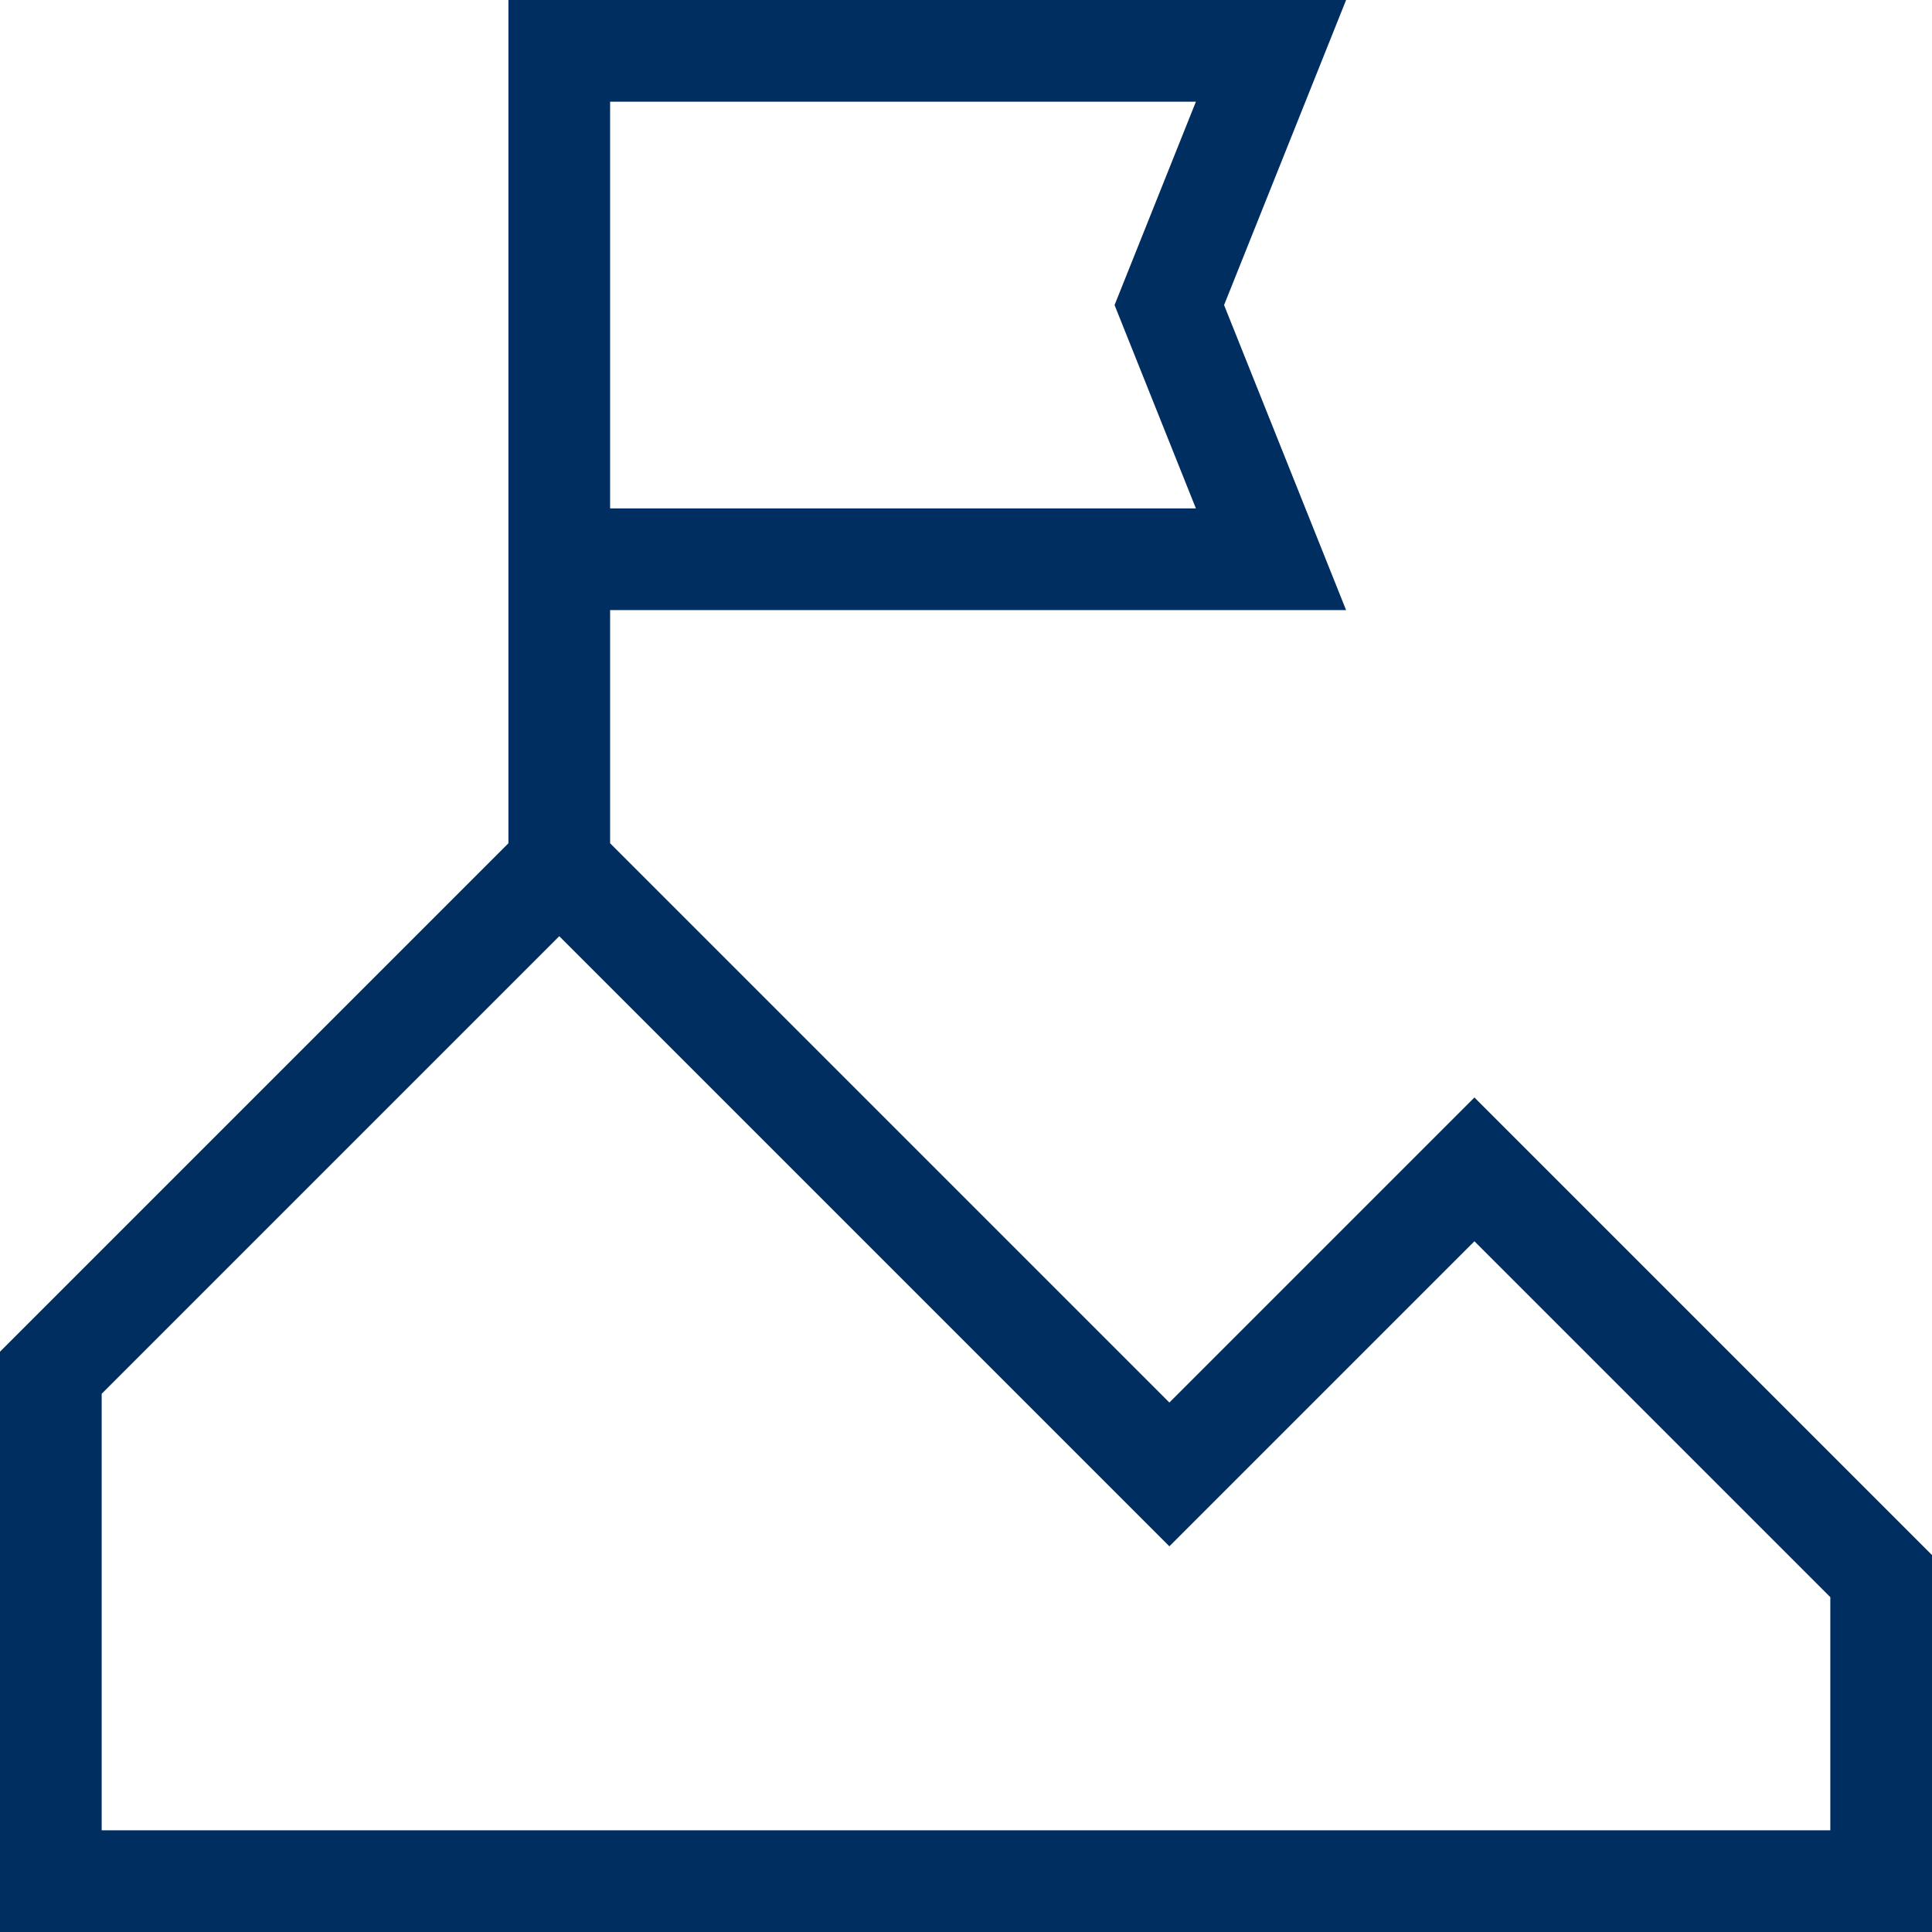<?xml version="1.0" encoding="UTF-8"?>
<svg xmlns="http://www.w3.org/2000/svg" id="uuid-76079bd7-4984-4552-ae2a-fa24abc33318" data-name="Ebene 1" viewBox="0 0 19 19">
  <path id="uuid-15a49a23-82c3-4865-8f7f-c1cb4a6efb2f" data-name="Union" d="M19,19H0v-5.707l5-5V0h8.238l-1.2,3,1.2,3h-7.238v2.293l5.5,5.5,3-3,4.5,4.5v3.707ZM5.5,9.207h0L1,13.707v4.293h17v-2.293l-3.5-3.5-3,3s-6-6-6-6ZM6,1v4h5.761l-.8-2,.8-2h-5.761Z" fill="#002e61"></path>
</svg>
